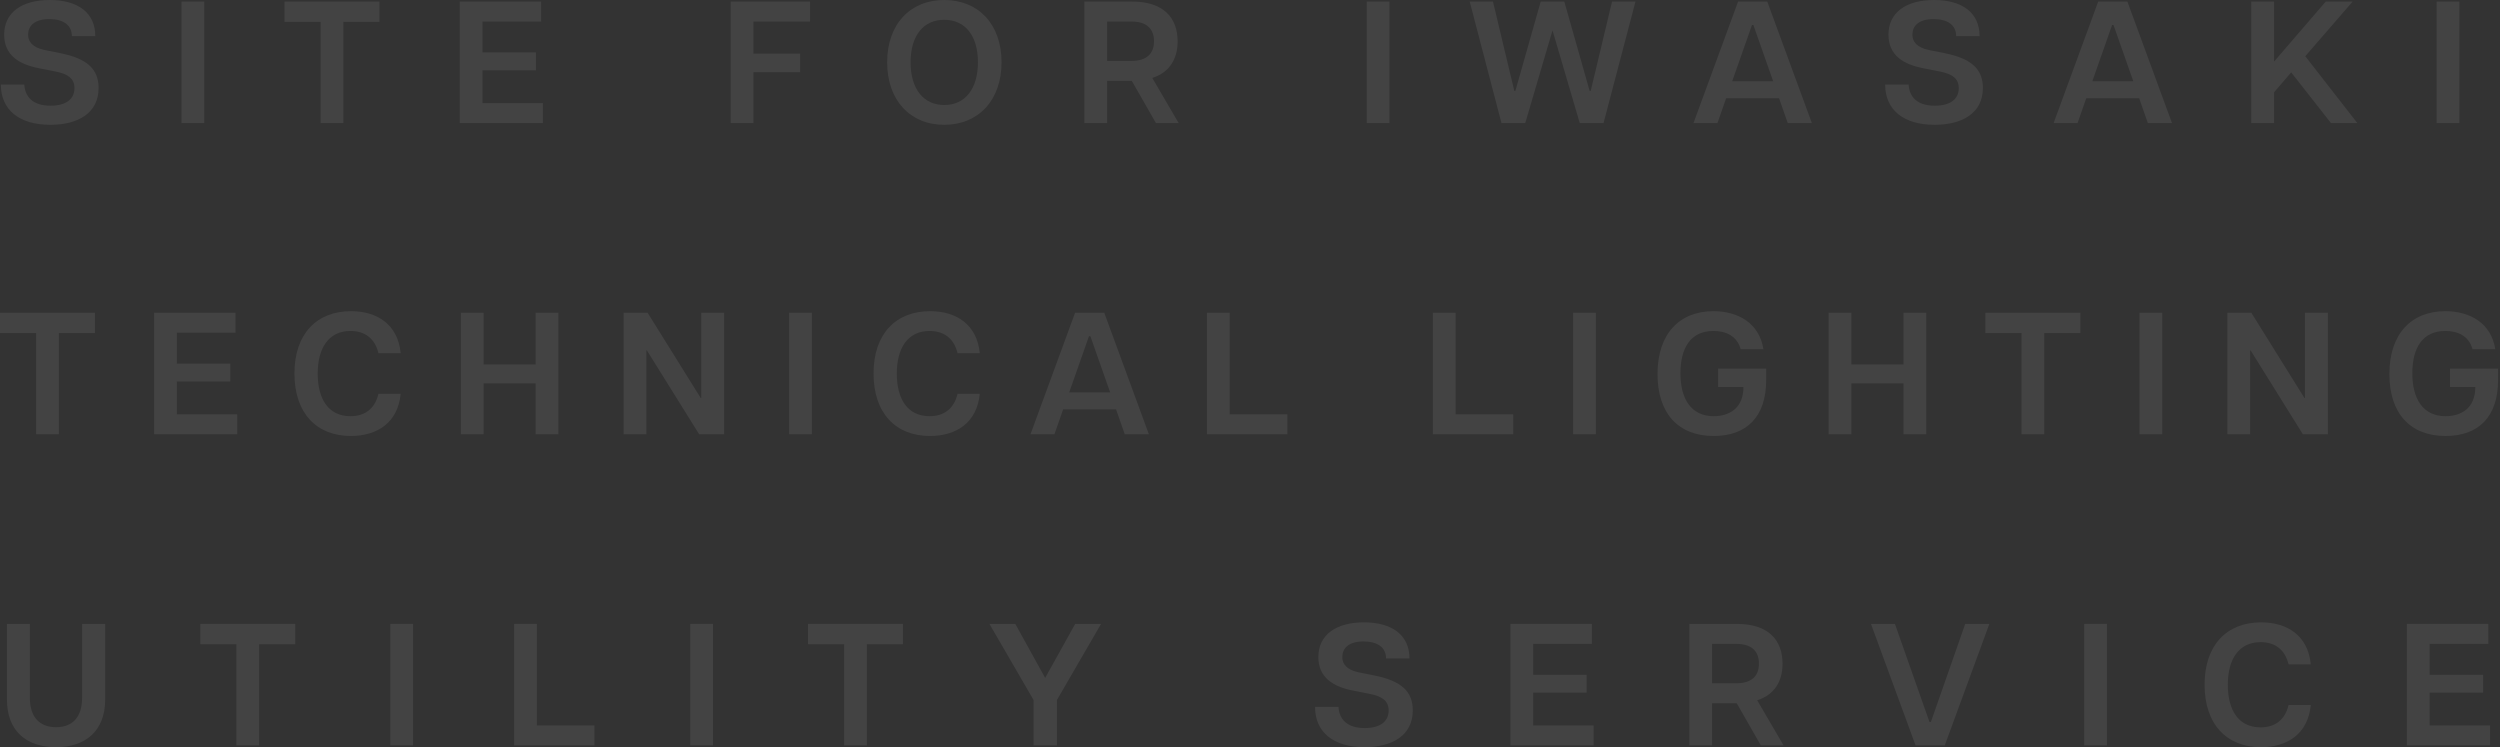 <svg width="1181" height="353" viewBox="0 0 1181 353" fill="none" xmlns="http://www.w3.org/2000/svg">
<rect x="0" y="0" width="1181" height="353" fill="#333333" stroke="none"/>
<g opacity="0.08">
<path d="M23.78 58.958C9.102 58.958 0.41 51.906 0.41 39.934H11.48C11.808 45.51 15.252 49.938 23.862 49.938C31.16 49.938 35.178 46.822 35.178 41.656C35.178 36.982 31.98 34.932 26.24 33.784L18.368 32.226C9.02 30.422 1.968 26.076 1.968 16.4C1.968 5.822 10.414 0 23.534 0C36.736 0 45.018 5.986 45.018 17.056H33.948C33.948 11.808 29.848 9.02 23.288 9.02C15.99 9.02 13.284 12.464 13.284 16.4C13.284 19.598 15.252 22.386 20.992 23.616L28.372 25.092C41.164 27.634 46.576 32.636 46.576 41.574C46.576 53.382 36.9 58.958 23.78 58.958Z" fill="white"/>
<path d="M85.741 58.138V0.738H96.483V58.138H85.741Z" fill="white"/>
<path d="M151.446 58.138V10.332H134.39V0.738H179.244V10.332H162.188V58.138H151.446Z" fill="white"/>
<path d="M217.188 58.138V0.738H255.646V10.168H227.93V24.764H253.186V33.21H227.93V48.708H256.466V58.138H217.188Z" fill="white"/>
<path d="M345.191 58.138V0.738H382.665V10.168H355.933V25.338H377.991V34.112H355.933V58.138H345.191Z" fill="white"/>
<path d="M446.072 58.958C430 58.958 419.094 47.396 419.094 29.438C419.094 11.398 430 0 446.072 0C462.144 0 473.132 11.398 473.132 29.438C473.132 47.396 462.144 58.958 446.072 58.958ZM430.164 29.438C430.164 41.984 436.232 49.61 446.072 49.61C455.912 49.61 461.98 41.984 461.98 29.438C461.98 16.81 455.912 9.348 446.072 9.348C436.232 9.348 430.164 16.81 430.164 29.438Z" fill="white"/>
<path d="M512.273 58.138V0.738H534.823C549.583 0.738 556.307 8.364 556.307 19.516C556.307 27.798 552.535 34.194 544.335 36.818L556.799 58.138H546.057L534.659 38.212H523.015V58.138H512.273ZM523.015 28.782H534.413C541.793 28.782 545.155 25.256 545.155 19.516C545.155 13.694 541.793 10.168 534.413 10.168H523.015V28.782Z" fill="white"/>
<path d="M645.641 58.138V0.738H656.383V58.138H645.641Z" fill="white"/>
<path d="M709.296 58.138L694.29 0.738H705.278L715.364 42.968H715.856L727.828 0.738H738.98L750.952 42.968H751.444L761.53 0.738H772.6L757.512 58.138H746.278L733.404 14.35L720.53 58.138H709.296Z" fill="white"/>
<path d="M800.003 58.138L821.077 0.738H834.853L855.927 58.138H844.529L840.429 46.412H815.419L811.319 58.138H800.003ZM818.289 38.376H837.641L828.293 11.808H827.637L818.289 38.376Z" fill="white"/>
<path d="M913.919 58.958C899.241 58.958 890.549 51.906 890.549 39.934H901.619C901.947 45.51 905.391 49.938 914.001 49.938C921.299 49.938 925.317 46.822 925.317 41.656C925.317 36.982 922.119 34.932 916.379 33.784L908.507 32.226C899.159 30.422 892.107 26.076 892.107 16.4C892.107 5.822 900.553 0 913.673 0C926.875 0 935.157 5.986 935.157 17.056H924.087C924.087 11.808 919.987 9.02 913.427 9.02C906.129 9.02 903.423 12.464 903.423 16.4C903.423 19.598 905.391 22.386 911.131 23.616L918.511 25.092C931.303 27.634 936.715 32.636 936.715 41.574C936.715 53.382 927.039 58.958 913.919 58.958Z" fill="white"/>
<path d="M970.127 58.138L991.201 0.738H1004.98L1026.05 58.138H1014.65L1010.55 46.412H985.543L981.443 58.138H970.127ZM988.413 38.376H1007.77L998.417 11.808H997.761L988.413 38.376Z" fill="white"/>
<path d="M1063.5 58.138V0.738H1074.25V29.11L1098.68 0.738H1111.39L1089.01 26.568L1113.61 58.138H1101.14L1082.36 34.194L1074.25 43.624V58.138H1063.5Z" fill="white"/>
<path d="M1151.05 58.138V0.738H1161.79V58.138H1151.05Z" fill="white"/>
<path d="M17.056 205.138V157.332H0V147.738H44.854V157.332H27.798V205.138H17.056Z" fill="white"/>
<path d="M72.794 205.138V147.738H111.252V157.168H83.536V171.764H108.792V180.21H83.536V195.708H112.072V205.138H72.794Z" fill="white"/>
<path d="M165.744 205.958C149.59 205.958 139.094 195.216 139.094 176.438C139.094 157.742 149.59 147 165.826 147C178.126 147 187.966 153.232 189.278 166.844H178.782C177.06 159.546 171.976 156.348 165.58 156.348C155.166 156.348 150.082 164.548 150.082 176.438C150.082 188.328 155.002 196.61 165.58 196.61C171.976 196.61 177.06 193.412 178.782 186.032H189.278C187.966 199.726 178.126 205.958 165.744 205.958Z" fill="white"/>
<path d="M253.047 205.138V181.112H228.447V205.138H217.705V147.738H228.447V172.174H253.047V147.738H263.789V205.138H253.047Z" fill="white"/>
<path d="M294.605 205.138V147.738H305.921L331.013 188H331.259V147.738H342.083V205.138H330.275L305.593 165.532H305.347V205.138H294.605Z" fill="white"/>
<path d="M372.786 205.138V147.738H383.528V205.138H372.786Z" fill="white"/>
<path d="M439.311 205.958C423.157 205.958 412.661 195.216 412.661 176.438C412.661 157.742 423.157 147 439.393 147C451.693 147 461.533 153.232 462.845 166.844H452.349C450.627 159.546 445.543 156.348 439.147 156.348C428.733 156.348 423.649 164.548 423.649 176.438C423.649 188.328 428.569 196.61 439.147 196.61C445.543 196.61 450.627 193.412 452.349 186.032H462.845C461.533 199.726 451.693 205.958 439.311 205.958Z" fill="white"/>
<path d="M486.8 205.138L507.874 147.738H521.65L542.724 205.138H531.326L527.226 193.412H502.216L498.116 205.138H486.8ZM505.086 185.376H524.438L515.09 158.808H514.434L505.086 185.376Z" fill="white"/>
<path d="M570.174 205.138V147.738H580.916V195.708H608.14V205.138H570.174Z" fill="white"/>
<path d="M676.888 205.138V147.738H687.63V195.708H714.854V205.138H676.888Z" fill="white"/>
<path d="M743.137 205.138V147.738H753.879V205.138H743.137Z" fill="white"/>
<path d="M809.58 205.958C792.688 205.958 783.012 195.134 783.012 176.684C783.012 157.578 793.508 147 809.416 147C821.142 147 831.146 152.74 833.032 164.958H822.29C820.486 158.398 814.91 156.348 809.416 156.348C798.592 156.348 793.836 164.466 793.836 176.356C793.836 188.246 798.756 196.61 809.58 196.61C816.796 196.61 823.602 192.92 823.602 182.834H811.63V174.142H834.344V179.554C834.344 196.938 825.078 205.958 809.58 205.958Z" fill="white"/>
<path d="M899.207 205.138V181.112H874.607V205.138H863.865V147.738H874.607V172.174H899.207V147.738H909.949V205.138H899.207Z" fill="white"/>
<path d="M954.96 205.138V157.332H937.904V147.738H982.758V157.332H965.702V205.138H954.96Z" fill="white"/>
<path d="M1010.7 205.138V147.738H1021.44V205.138H1010.7Z" fill="white"/>
<path d="M1052.2 205.138V147.738H1063.52L1088.61 188H1088.86V147.738H1099.68V205.138H1087.87L1063.19 165.532H1062.95V205.138H1052.2Z" fill="white"/>
<path d="M1155.32 205.958C1138.43 205.958 1128.75 195.134 1128.75 176.684C1128.75 157.578 1139.25 147 1155.16 147C1166.88 147 1176.89 152.74 1178.77 164.958H1168.03C1166.23 158.398 1160.65 156.348 1155.16 156.348C1144.33 156.348 1139.58 164.466 1139.58 176.356C1139.58 188.246 1144.5 196.61 1155.32 196.61C1162.54 196.61 1169.34 192.92 1169.34 182.834H1157.37V174.142H1180.09V179.554C1180.09 196.938 1170.82 205.958 1155.32 205.958Z" fill="white"/>
<path d="M26.486 352.958C12.546 352.958 3.28 345.414 3.28 330.408V294.738H14.104V329.588C14.104 338.772 18.696 343.528 26.486 343.528C34.276 343.528 38.786 338.772 38.786 329.588V294.738H49.692V330.408C49.692 345.414 40.262 352.958 26.486 352.958Z" fill="white"/>
<path d="M111.67 352.138V304.332H94.614V294.738H139.468V304.332H122.412V352.138H111.67Z" fill="white"/>
<path d="M184.381 352.138V294.738H195.123V352.138H184.381Z" fill="white"/>
<path d="M242.861 352.138V294.738H253.603V342.708H280.827V352.138H242.861Z" fill="white"/>
<path d="M326.085 352.138V294.738H336.827V352.138H326.085Z" fill="white"/>
<path d="M398.76 352.138V304.332H381.704V294.738H426.558V304.332H409.502V352.138H398.76Z" fill="white"/>
<path d="M488.238 352.138V330.654L467.41 294.738H479.628L493.732 320.24L507.918 294.738H520.136L499.308 330.654V352.138H488.238Z" fill="white"/>
<path d="M644.603 352.958C629.925 352.958 621.233 345.906 621.233 333.934H632.303C632.631 339.51 636.075 343.938 644.685 343.938C651.983 343.938 656.001 340.822 656.001 335.656C656.001 330.982 652.803 328.932 647.063 327.784L639.191 326.226C629.843 324.422 622.791 320.076 622.791 310.4C622.791 299.822 631.237 294 644.357 294C657.559 294 665.841 299.986 665.841 311.056H654.771C654.771 305.808 650.671 303.02 644.111 303.02C636.813 303.02 634.107 306.464 634.107 310.4C634.107 313.598 636.075 316.386 641.815 317.616L649.195 319.092C661.987 321.634 667.399 326.636 667.399 335.574C667.399 347.382 657.723 352.958 644.603 352.958Z" fill="white"/>
<path d="M713.535 352.138V294.738H751.993V304.168H724.277V318.764H749.533V327.21H724.277V342.708H752.813V352.138H713.535Z" fill="white"/>
<path d="M798.039 352.138V294.738H820.589C835.349 294.738 842.073 302.364 842.073 313.516C842.073 321.798 838.301 328.194 830.101 330.818L842.565 352.138H831.823L820.425 332.212H808.781V352.138H798.039ZM808.781 322.782H820.179C827.559 322.782 830.921 319.256 830.921 313.516C830.921 307.694 827.559 304.168 820.179 304.168H808.781V322.782Z" fill="white"/>
<path d="M904.922 352.138L883.848 294.738H895.164L911.482 341.068H912.138L928.374 294.738H939.772L918.698 352.138H904.922Z" fill="white"/>
<path d="M984.586 352.138V294.738H995.328V352.138H984.586Z" fill="white"/>
<path d="M1068.09 352.958C1051.93 352.958 1041.44 342.216 1041.44 323.438C1041.44 304.742 1051.93 294 1068.17 294C1080.47 294 1090.31 300.232 1091.62 313.844H1081.12C1079.4 306.546 1074.32 303.348 1067.92 303.348C1057.51 303.348 1052.42 311.548 1052.42 323.438C1052.42 335.328 1057.34 343.61 1067.92 343.61C1074.32 343.61 1079.4 340.412 1081.12 333.032H1091.62C1090.31 346.726 1080.47 352.958 1068.09 352.958Z" fill="white"/>
<path d="M1137.02 352.138V294.738H1175.48V304.168H1147.76V318.764H1173.02V327.21H1147.76V342.708H1176.3V352.138H1137.02Z" fill="white"/>
</g>
</svg>

